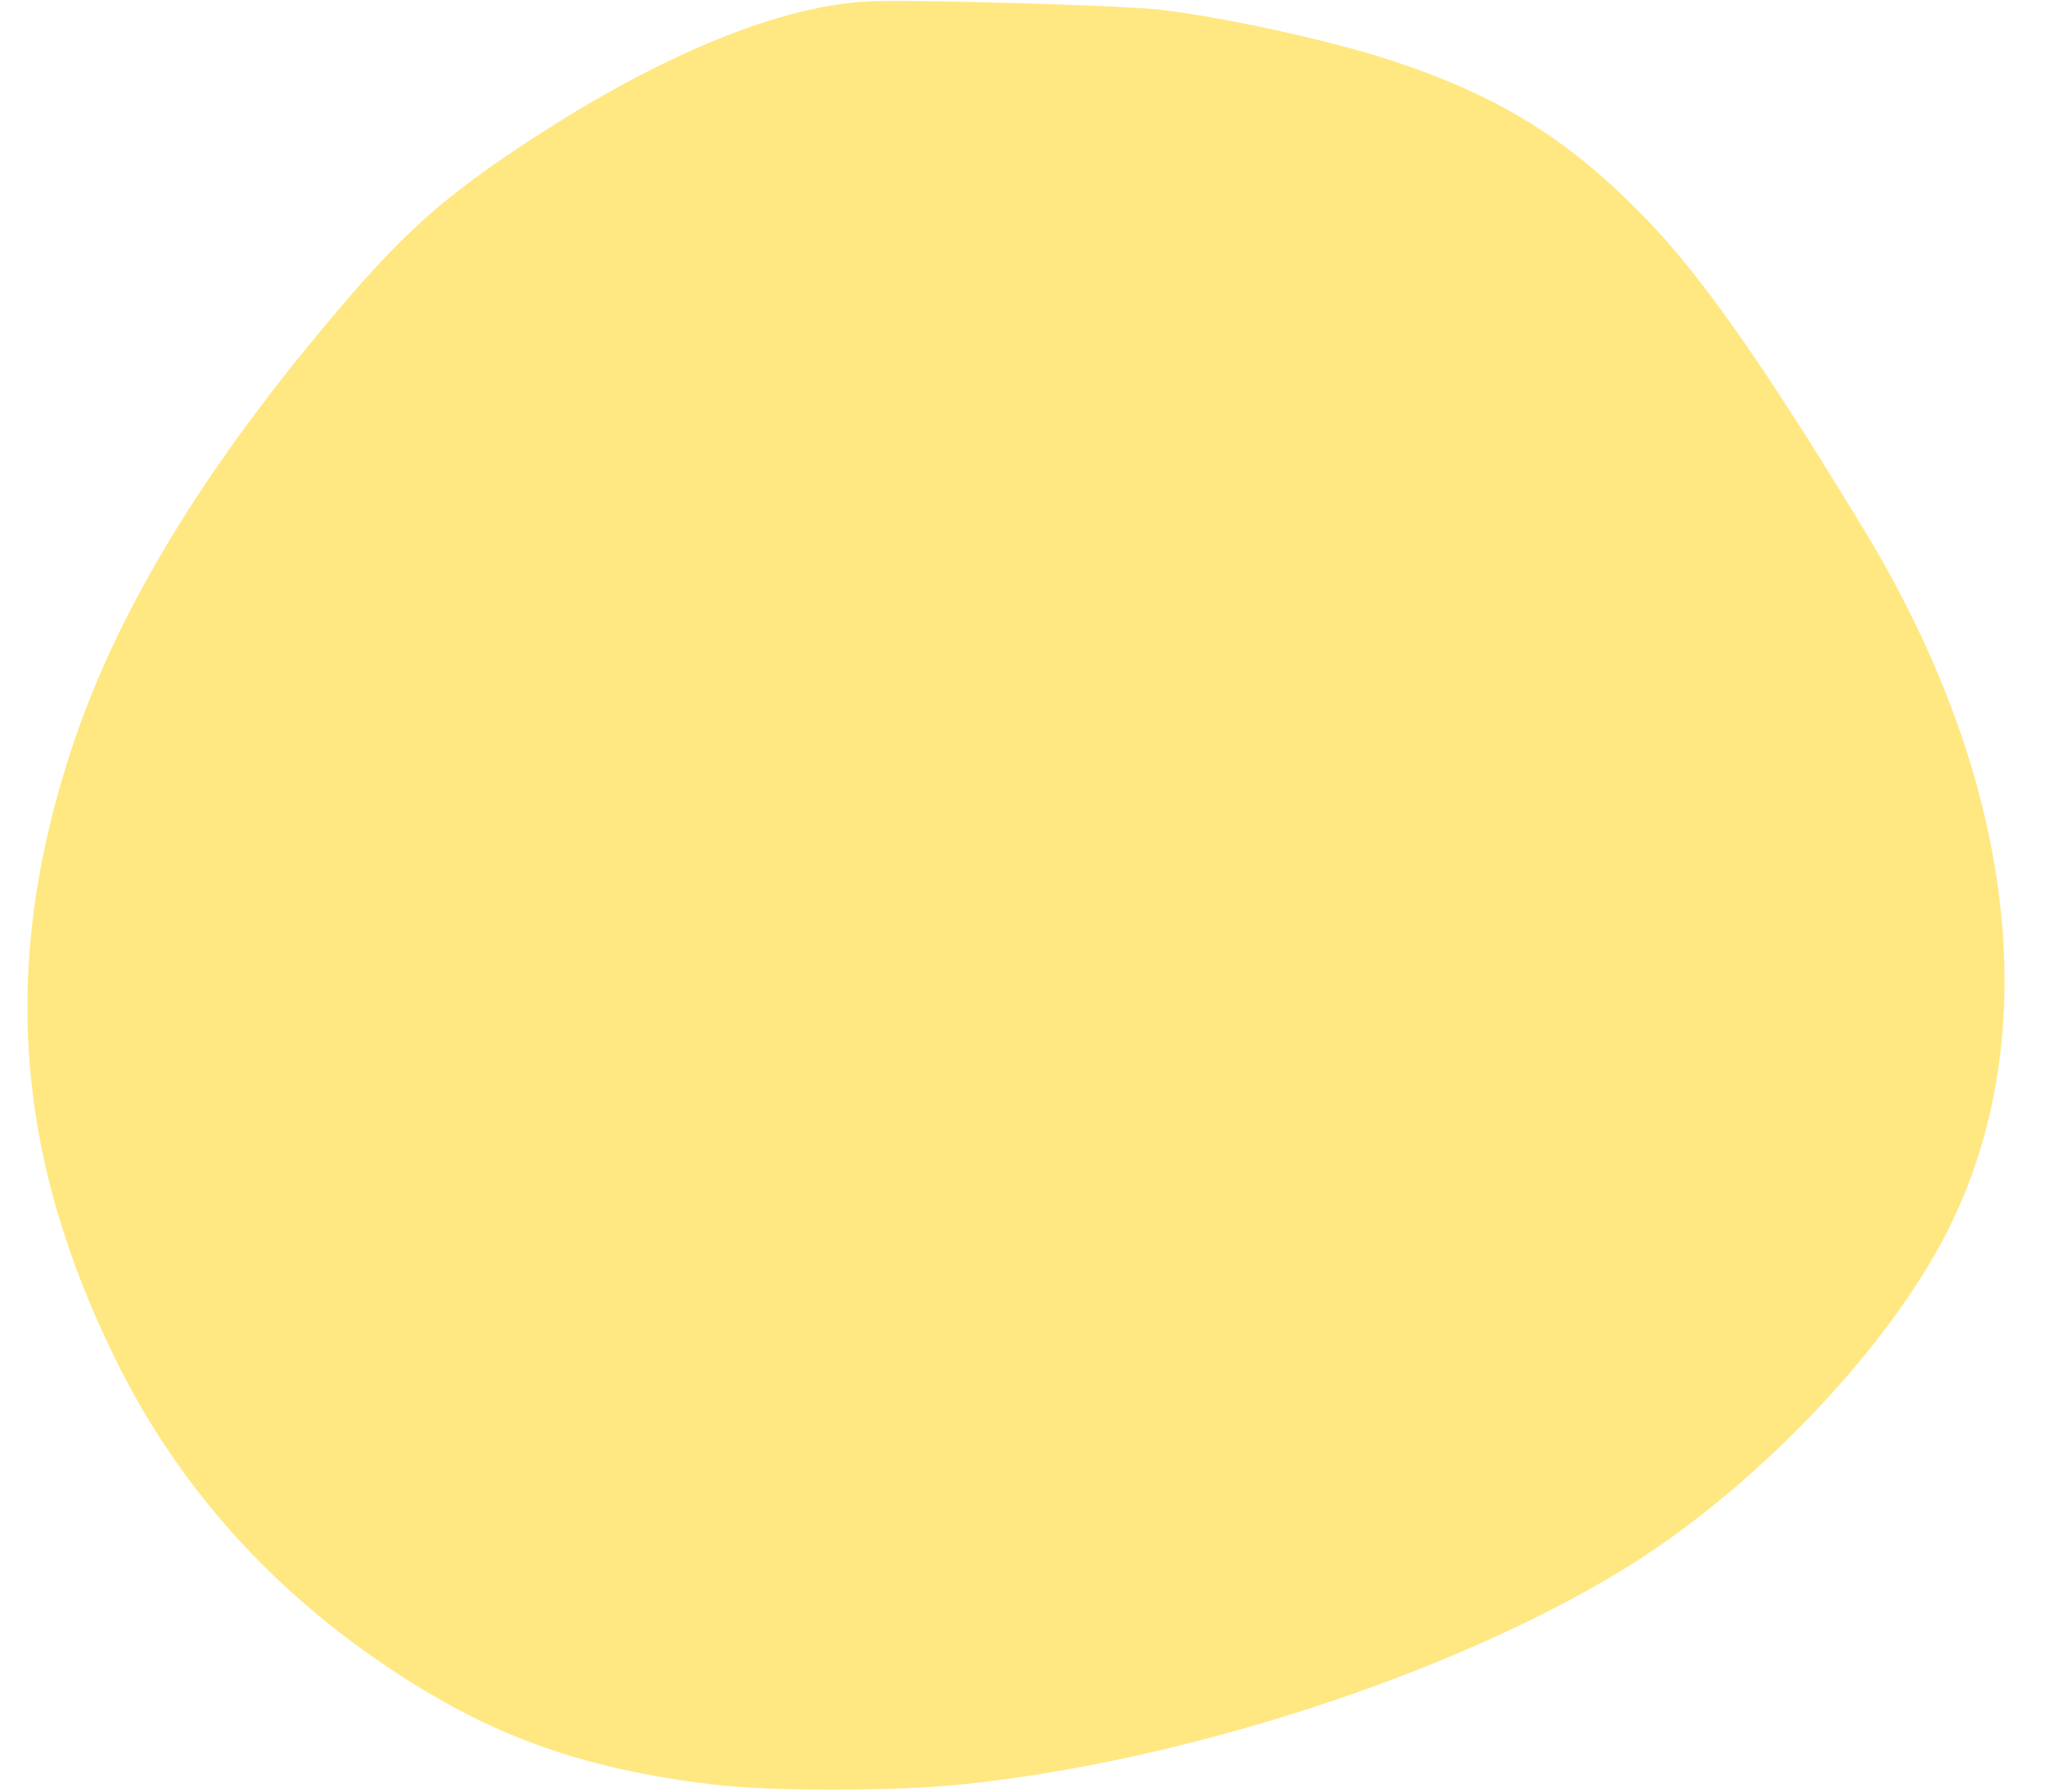 <?xml version="1.0" encoding="UTF-8" standalone="no"?><svg xmlns="http://www.w3.org/2000/svg" xmlns:xlink="http://www.w3.org/1999/xlink" fill="#000000" height="1490.8" preserveAspectRatio="xMidYMid meet" version="1" viewBox="-22.8 -0.8 1702.2 1490.8" width="1702.2" zoomAndPan="magnify"><g id="change1_1"><path d="m 2569.649,368.064 c -76.761,1.513 -181.749,44.589 -298.354,122.413 -70.612,47.127 -104.249,78.852 -174.086,164.185 -96.544,117.968 -161.305,227.847 -196.316,333.092 -60.335,181.373 -48.353,342.656 38.315,515.711 51.536,102.906 129.702,189.425 230.875,255.548 82.476,53.904 156.123,79.943 262.871,92.944 v -0.01 c 48.968,5.972 151.957,5.892 209.568,-0.154 183.699,-19.278 402.912,-90.413 546.004,-177.18 109.547,-66.427 222.756,-184.359 272.782,-284.164 81.424,-162.444 56.059,-374.535 -69.579,-581.776 -82.432,-135.971 -134.848,-210.86 -181.169,-258.84 -64.235,-66.534 -122.087,-102.586 -212.435,-132.383 -50.19,-16.553 -141.352,-36.481 -193.867,-42.38 -29.503,-3.314 -185.549,-7.974 -234.61,-7.007 z" fill="#ffe882" transform="translate(-1863.31 -367.935)"/></g></svg>